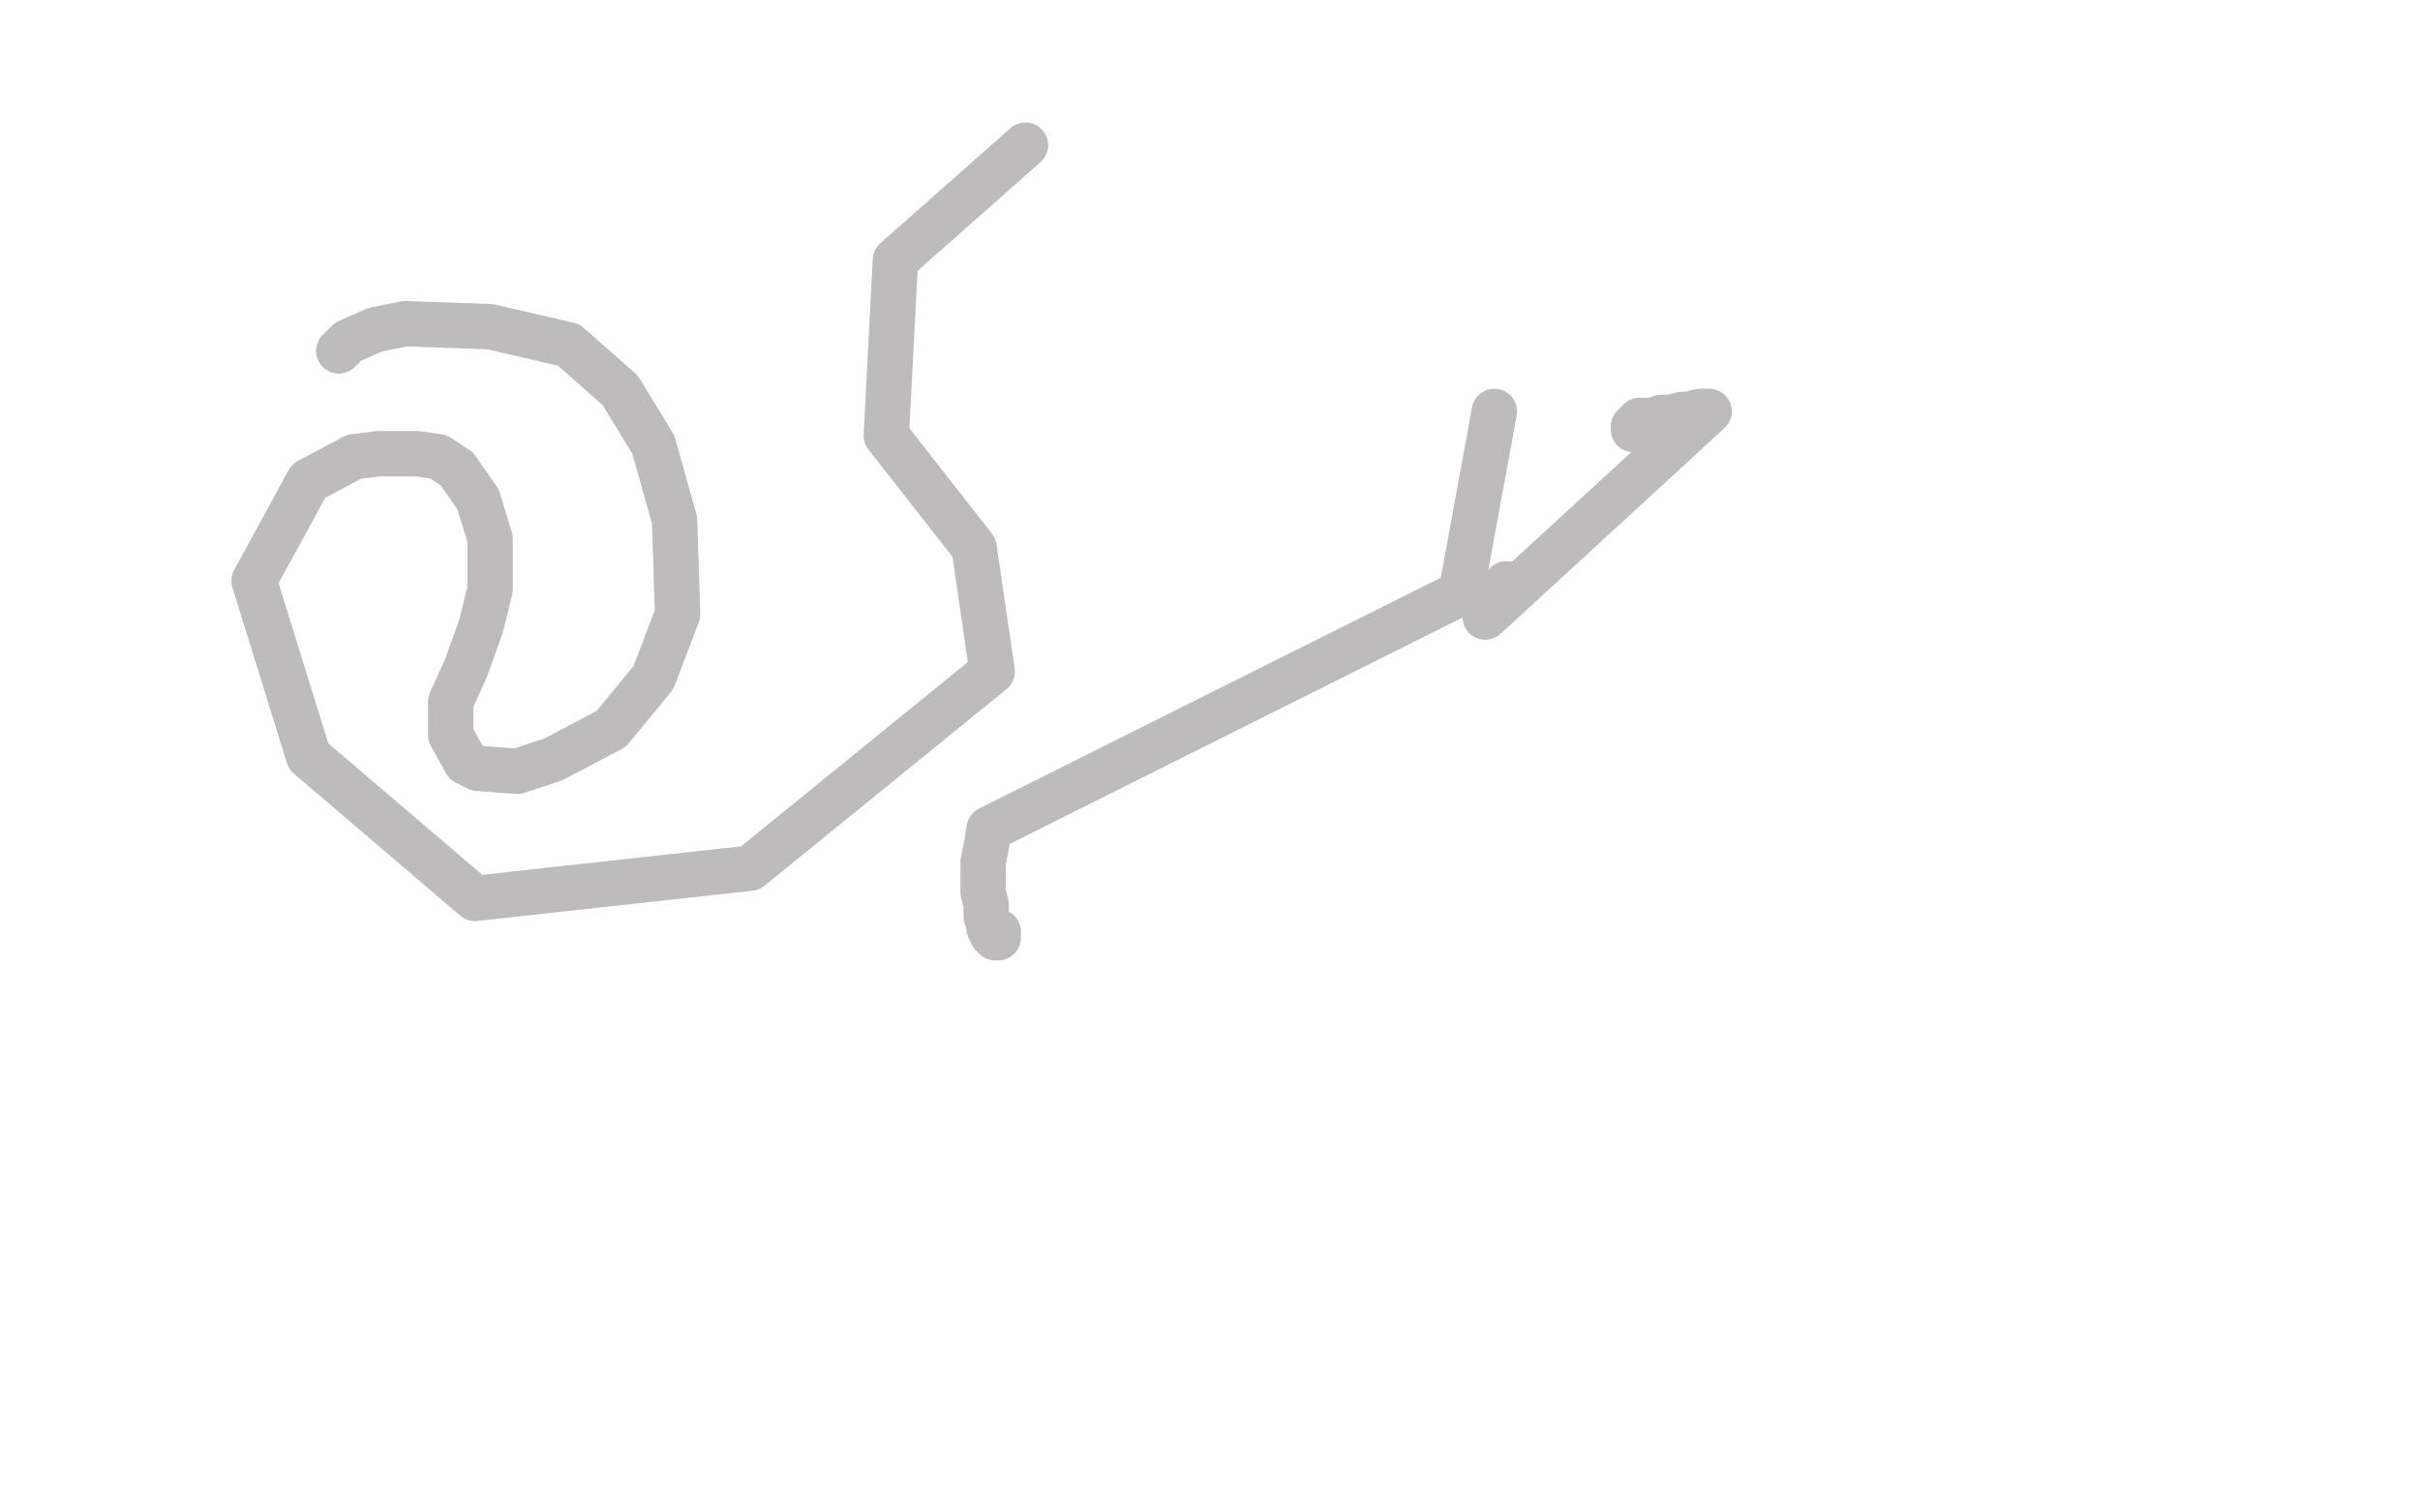 <?xml version="1.0" standalone="no"?>
<!DOCTYPE svg PUBLIC "-//W3C//DTD SVG 1.1//EN"
"http://www.w3.org/Graphics/SVG/1.1/DTD/svg11.dtd">

<svg width="800" height="500" version="1.1" xmlns="http://www.w3.org/2000/svg" xmlns:xlink="http://www.w3.org/1999/xlink" style="stroke-antialiasing: false"><desc>This SVG has been created on https://colorillo.com/</desc><rect x='0' y='0' width='800' height='500' style='fill: rgb(255,255,255); stroke-width:0' /><polyline points="330,308 330,309 330,309 330,310 330,310 329,310 329,310 328,309 328,309 327,307 327,307 327,306 327,306 326,303 326,303 326,299 326,299 325,295 325,295 325,290 325,290 325,285 325,285 326,280 326,280 327,274 327,274 483,196 483,196 494,136 494,136" style="fill: none; stroke: #bdbbbb; stroke-width: 15; stroke-linejoin: round; stroke-linecap: round; stroke-antialiasing: false; stroke-antialias: 0; opacity: 1.0"/>
<polyline points="540,142 540,141 540,141 541,140 541,140 542,140 542,140 542,139 542,139 544,139 544,139 545,139 545,139 548,139 548,139 549,138 549,138 552,138 552,138 556,137 556,137 558,137 558,137 562,136 562,136 565,136 565,136 491,204 491,204 498,193 498,193" style="fill: none; stroke: #bdbbbb; stroke-width: 15; stroke-linejoin: round; stroke-linecap: round; stroke-antialiasing: false; stroke-antialias: 0; opacity: 1.0"/>
<polyline points="339,48 296,86 296,86 293,144 293,144 322,181 322,181 328,222 328,222 248,287 248,287 157,297 157,297 102,250 102,250 84,192 84,192 102,159 102,159 117,151 117,151 125,150 125,150 138,150 138,150 145,151 145,151 151,155 151,155 158,165 158,165 162,178 162,178 162,195 162,195 159,207 159,207 154,221 154,221 149,232 149,232 149,243 149,243 154,252 154,252 158,254 171,255 183,251 202,241 216,224 224,203 223,172 216,147 205,129 188,114 162,108 134,107 124,109 115,113 112,116" style="fill: none; stroke: #bdbbbb; stroke-width: 15; stroke-linejoin: round; stroke-linecap: round; stroke-antialiasing: false; stroke-antialias: 0; opacity: 1.0"/>
</svg>
